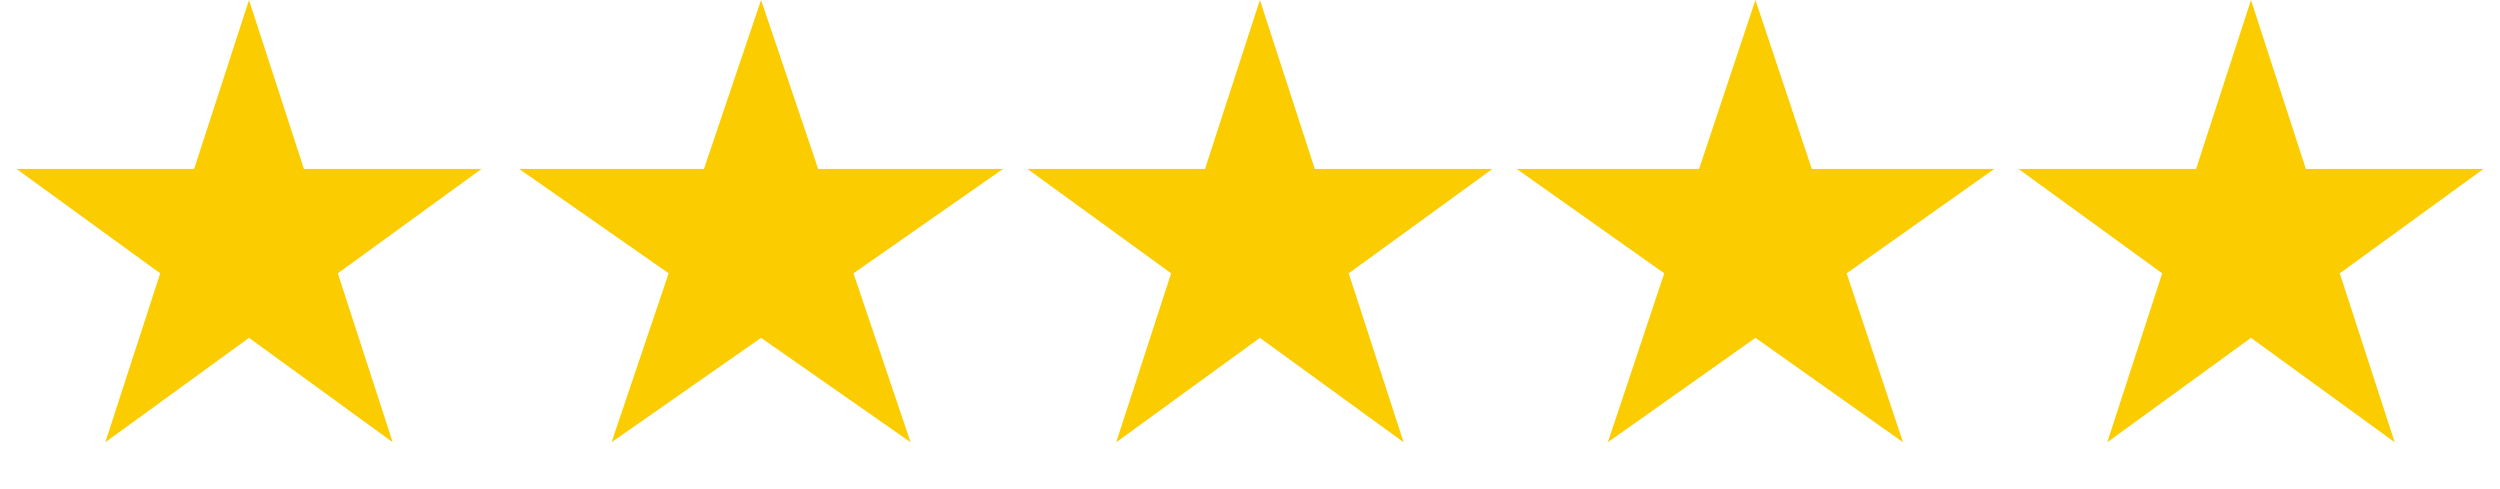 <svg xmlns="http://www.w3.org/2000/svg" width="271" height="53" viewBox="0 0 271 53" fill="none"><path d="M26.993 0L32.943 18.311H52.196L36.62 29.628L42.569 47.939L26.993 36.622L11.417 47.939L17.366 29.628L1.79 18.311H21.044L26.993 0Z" fill="#FBCD01"></path><path d="M82.5 0L88.691 18.311H108.725L92.517 29.628L98.708 47.939L82.5 36.622L66.292 47.939L72.483 29.628L56.275 18.311H76.309L82.5 0Z" fill="#FBCD01"></path><path d="M136.574 0L142.524 18.311H161.777L146.201 29.628L152.151 47.939L136.574 36.622L120.998 47.939L126.948 29.628L111.371 18.311H130.625L136.574 0Z" fill="#FBCD01"></path><path d="M190.29 0L196.401 18.311H216.175L200.177 29.628L206.288 47.939L190.29 36.622L174.293 47.939L180.404 29.628L164.406 18.311H184.18L190.29 0Z" fill="#FBCD01"></path><path d="M244.007 0L249.956 18.311H269.21L253.633 29.628L259.583 47.939L244.007 36.622L228.43 47.939L234.38 29.628L218.804 18.311H238.057L244.007 0Z" fill="#FBCD01"></path></svg>
